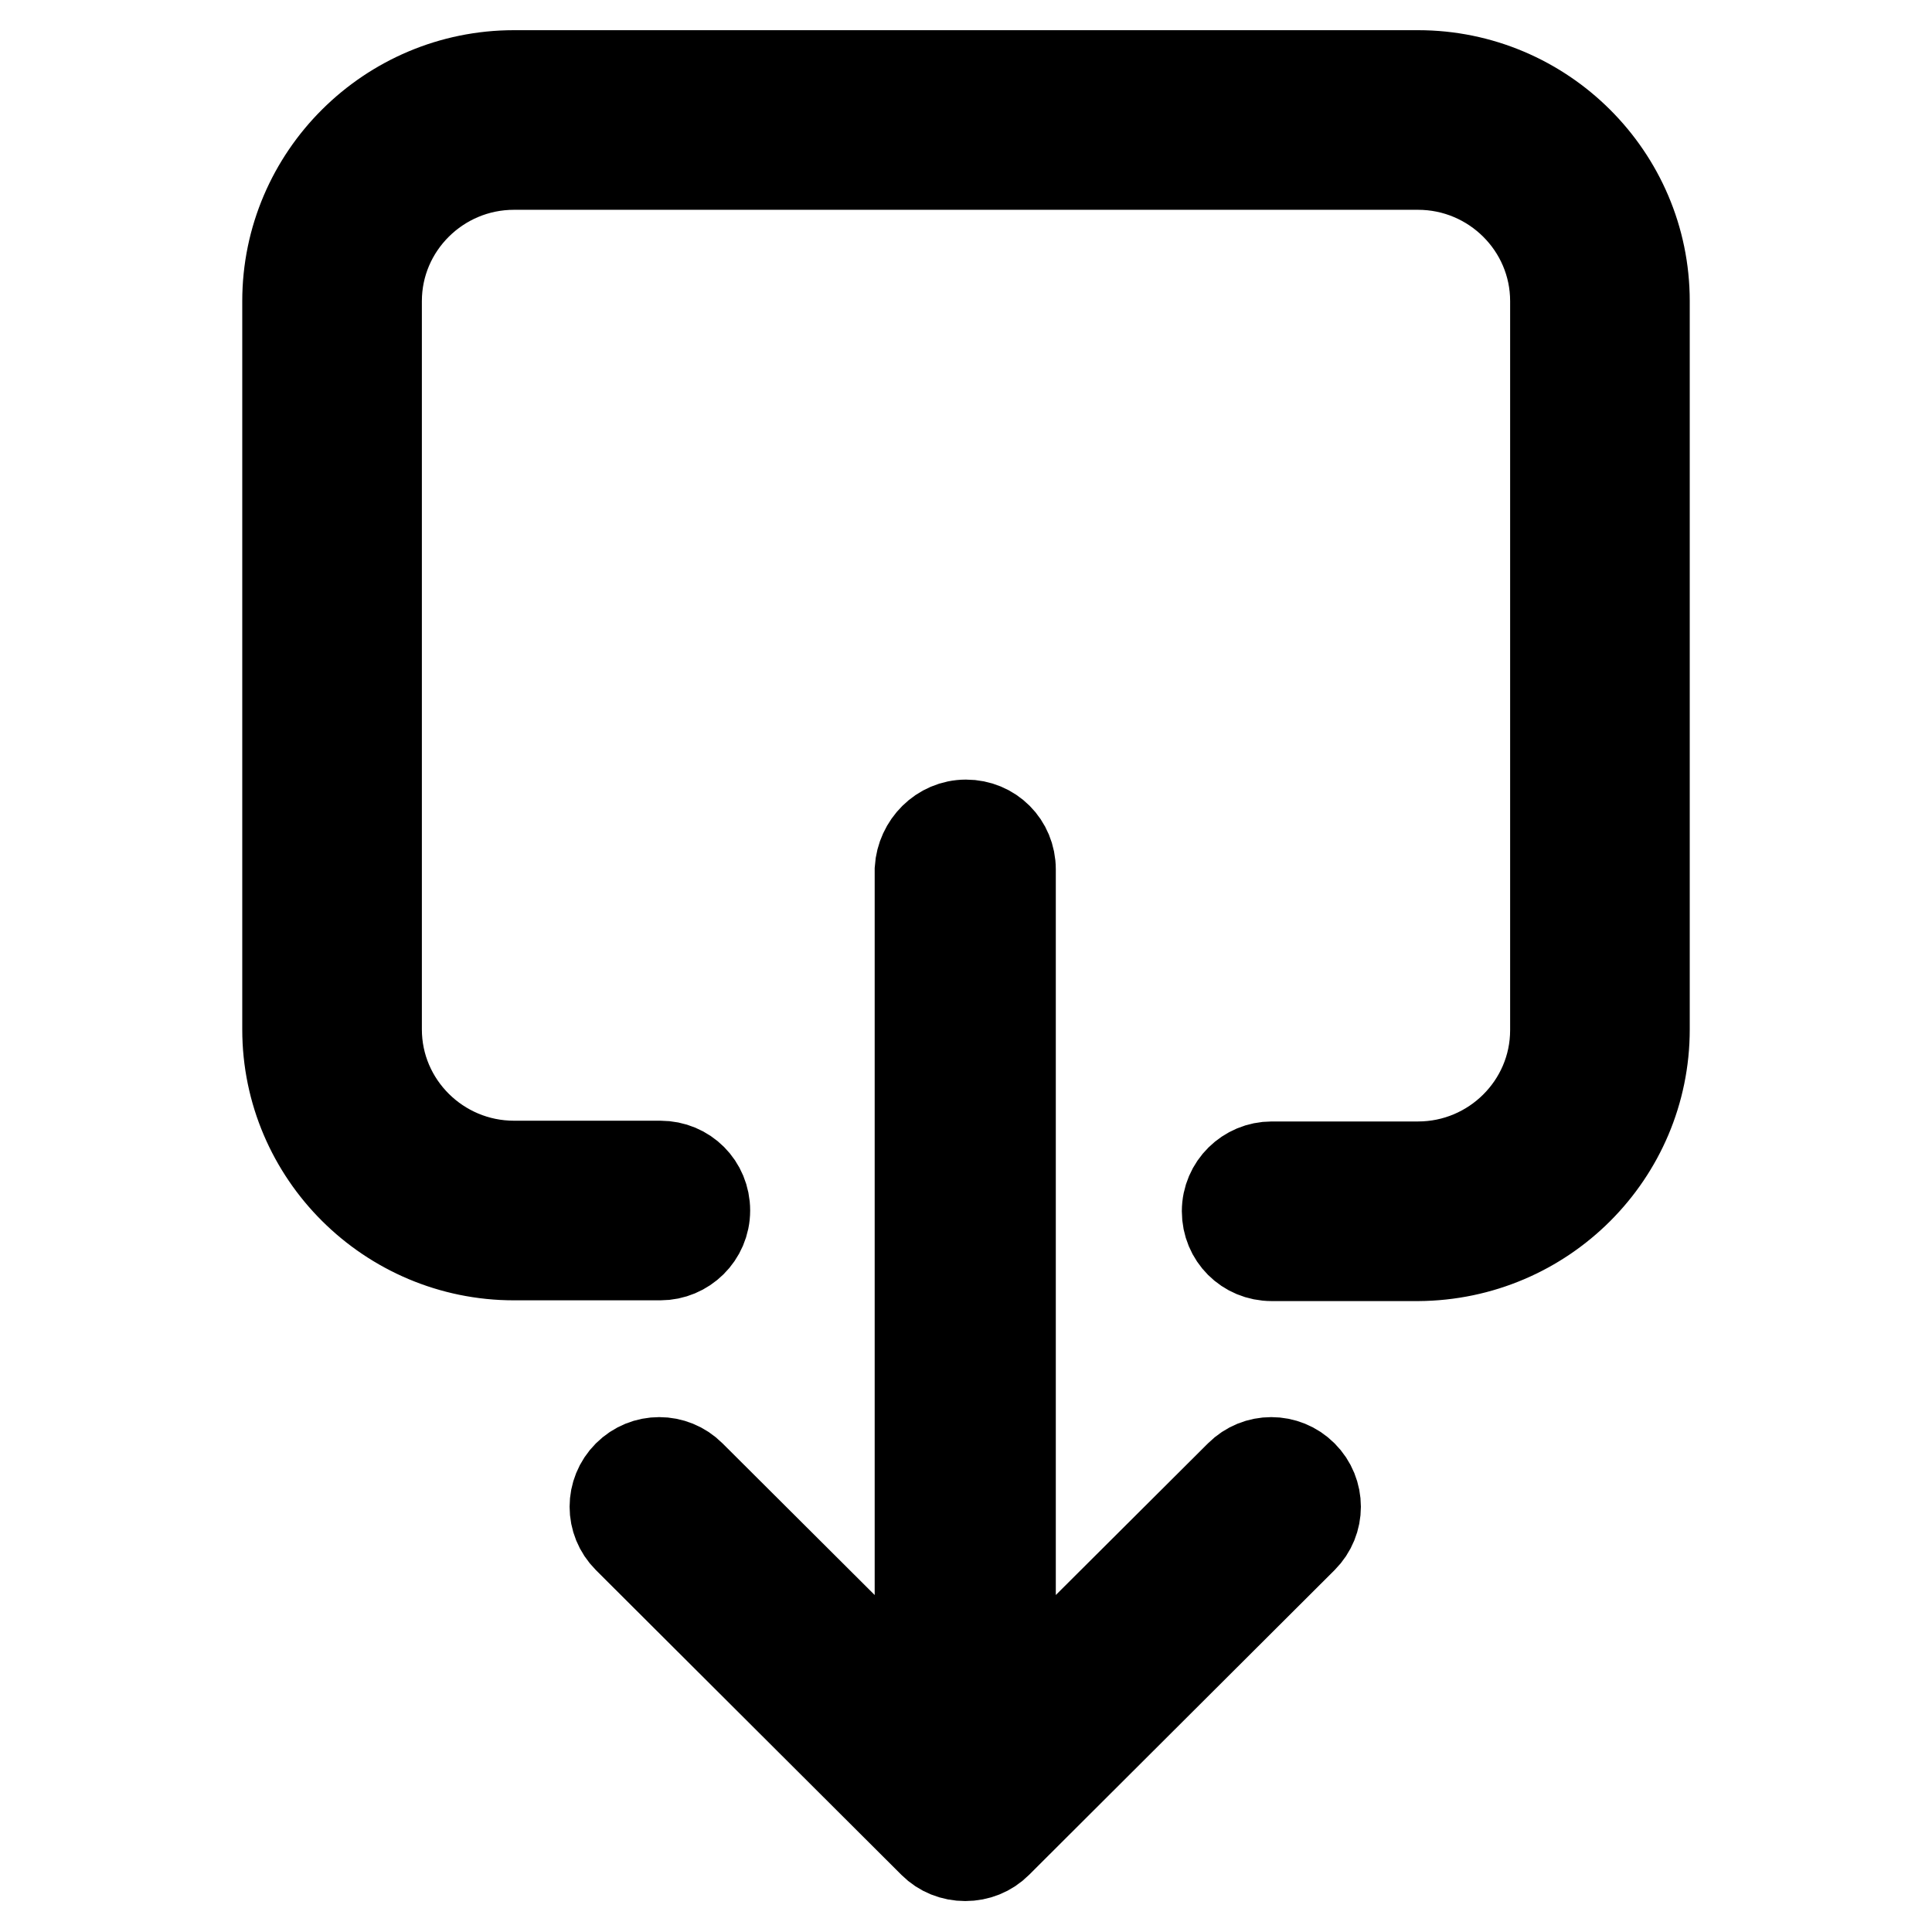 <?xml version="1.0" encoding="utf-8"?>
<!-- Svg Vector Icons : http://www.onlinewebfonts.com/icon -->
<!DOCTYPE svg PUBLIC "-//W3C//DTD SVG 1.1//EN" "http://www.w3.org/Graphics/SVG/1.1/DTD/svg11.dtd">
<svg version="1.1" xmlns="http://www.w3.org/2000/svg" xmlns:xlink="http://www.w3.org/1999/xlink" x="0px" y="0px" viewBox="0 0 256 256" enable-background="new 0 0 256 256" xml:space="preserve">
<g> <path stroke-width="12" fill-opacity="0" stroke="#000000"  d="M217.9,136.4c0,16.5-13.4,29.9-30,30h-19.4c-3.3,0-5.9-2.6-5.9-5.9c0,0,0,0,0,0c0-3.3,2.7-5.9,5.9-5.9 c0,0,0,0,0,0h19.4c10,0,18.2-8.1,18.2-18.1V39.9c0-10-8.2-18.1-18.2-18.1H68.1c-10,0-18.2,8.1-18.2,18.1v96.5 c0,10,8.2,18.1,18.2,18.1h19.4c3.3,0,5.9,2.6,5.9,5.9c0,0,0,0,0,0c0,3.3-2.7,5.9-5.9,5.9c0,0,0,0,0,0H68.1c-16.5,0-30-13.4-30-29.9 V39.9c0-16.5,13.5-29.9,30-29.9h119.8c16.5,0,30,13.4,30,29.9V136.4z M128,109.3c3.3,0,5.9,2.6,5.9,5.9v110.6l30.4-30.3 c2.3-2.3,6-2.3,8.3,0c0,0,0,0,0,0c2.3,2.3,2.3,6,0,8.3c0,0,0,0,0,0l-40.5,40.4c-1.1,1.1-2.6,1.7-4.2,1.7c-1.6,0-3.1-0.6-4.2-1.7 l-40.5-40.4c-2.3-2.3-2.3-6,0-8.3c0,0,0,0,0,0c2.3-2.3,6-2.3,8.3,0c0,0,0,0,0,0l30.4,30.3V115.2C122.1,112,124.7,109.3,128,109.3 C128,109.3,128,109.3,128,109.3z"/></g>
</svg>